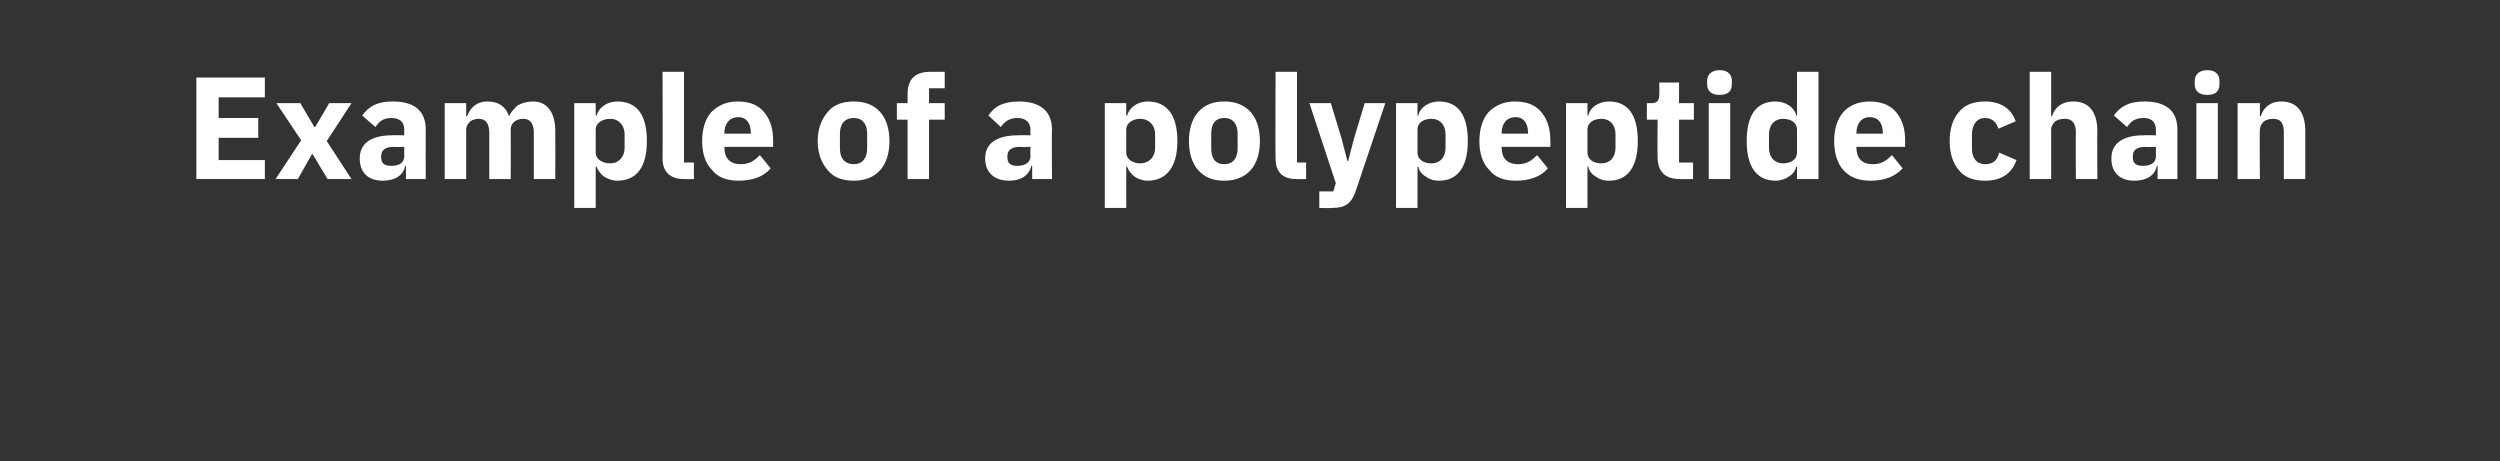 <?xml version="1.0" standalone="no"?><!DOCTYPE svg PUBLIC "-//W3C//DTD SVG 1.1//EN" "http://www.w3.org/Graphics/SVG/1.1/DTD/svg11.dtd"><svg xmlns="http://www.w3.org/2000/svg" version="1.1" width="303px" height="55.9px" viewBox="0 -8 303 55.9" style="top:-8px"><rect x="0" y="-8" width="303" height="55.9" fill="#333333" stroke="none"/>  <desc>Example of a polypeptide chain</desc>  <defs/>  <g id="Polygon162685">    <path d="M 32.1 13.7 L 32.1 11.4 L 26.5 11.4 L 26.5 8.7 L 31.3 8.7 L 31.3 6.3 L 26.5 6.3 L 26.5 3.8 L 32.1 3.8 L 32.1 1.4 L 23.8 1.4 L 23.8 13.7 L 32.1 13.7 Z M 36.1 13.7 L 37.8 10.7 L 37.9 10.7 L 39.7 13.7 L 42.6 13.7 L 39.6 9.1 L 42.6 4.5 L 39.9 4.5 L 38.2 7.4 L 38.1 7.4 L 36.4 4.5 L 33.5 4.5 L 36.5 9 L 33.4 13.7 L 36.1 13.7 Z M 51.6 7.7 C 51.58 7.66 51.6 13.7 51.6 13.7 L 49.2 13.7 L 49.2 12.1 C 49.2 12.1 49.14 12.11 49.1 12.1 C 48.9 13.3 47.8 13.9 46.4 13.9 C 44.6 13.9 43.6 12.9 43.6 11.2 C 43.6 9.3 45.1 8.4 47.5 8.4 C 47.52 8.36 49 8.4 49 8.4 C 49 8.4 48.98 7.78 49 7.8 C 49 6.9 48.6 6.3 47.4 6.3 C 46.4 6.3 45.9 6.8 45.5 7.4 C 45.5 7.4 43.9 6 43.9 6 C 44.7 4.9 45.7 4.3 47.6 4.3 C 50.3 4.3 51.6 5.5 51.6 7.7 Z M 49 9.8 C 49 9.8 47.71 9.84 47.7 9.8 C 46.7 9.8 46.2 10.2 46.2 10.9 C 46.2 10.9 46.2 11.1 46.2 11.1 C 46.2 11.8 46.6 12.1 47.4 12.1 C 48.3 12.1 49 11.8 49 10.9 C 48.98 10.93 49 9.8 49 9.8 Z M 56.5 13.7 C 56.5 13.7 56.51 7.74 56.5 7.7 C 56.5 7.3 56.7 7 57 6.7 C 57.3 6.5 57.7 6.4 58 6.4 C 58.9 6.4 59.3 7 59.3 8.1 C 59.31 8.15 59.3 13.7 59.3 13.7 L 61.9 13.7 C 61.9 13.7 61.92 7.74 61.9 7.7 C 61.9 6.8 62.7 6.4 63.4 6.4 C 64.3 6.4 64.7 7 64.7 8.1 C 64.71 8.15 64.7 13.7 64.7 13.7 L 67.3 13.7 C 67.3 13.7 67.32 7.94 67.3 7.9 C 67.3 5.6 66.3 4.3 64.6 4.3 C 63.9 4.3 63.2 4.5 62.7 4.8 C 62.3 5.2 61.9 5.6 61.7 6.1 C 61.7 6.1 61.7 6.1 61.7 6.1 C 61.3 4.9 60.4 4.3 59.1 4.3 C 57.7 4.3 57 5.1 56.6 6.1 C 56.62 6.05 56.5 6.1 56.5 6.1 L 56.5 4.5 L 53.9 4.5 L 53.9 13.7 L 56.5 13.7 Z M 69.6 17.2 L 72.2 17.2 L 72.2 12.2 C 72.2 12.2 72.34 12.18 72.3 12.2 C 72.5 12.7 72.8 13.1 73.2 13.4 C 73.7 13.7 74.2 13.9 74.8 13.9 C 77.2 13.9 78.4 12.2 78.4 9.1 C 78.4 5.9 77.2 4.3 74.8 4.3 C 73.6 4.3 72.6 5 72.3 6 C 72.34 6.04 72.2 6 72.2 6 L 72.2 4.5 L 69.6 4.5 L 69.6 17.2 Z M 72.2 10.5 C 72.2 10.5 72.2 7.7 72.2 7.7 C 72.2 6.9 73 6.4 74 6.4 C 74.9 6.4 75.7 7.1 75.7 8.3 C 75.7 8.3 75.7 9.9 75.7 9.9 C 75.7 11.1 74.9 11.8 74 11.8 C 73 11.8 72.2 11.3 72.2 10.5 Z M 84.1 13.7 L 84.1 11.7 L 82.9 11.7 L 82.9 0.7 L 80.3 0.7 C 80.3 0.7 80.34 11.19 80.3 11.2 C 80.3 12.8 81.2 13.7 82.9 13.7 C 82.93 13.73 84.1 13.7 84.1 13.7 Z M 93.4 12.4 C 93.4 12.4 92.1 10.8 92.1 10.8 C 91.5 11.4 90.9 11.9 89.8 11.9 C 88.4 11.9 87.8 11.1 87.8 9.9 C 87.79 9.91 87.8 9.8 87.8 9.8 L 93.7 9.8 C 93.7 9.8 93.72 8.99 93.7 9 C 93.7 7.7 93.4 6.6 92.7 5.7 C 92 4.8 91 4.3 89.4 4.3 C 88 4.3 87 4.8 86.2 5.6 C 85.5 6.4 85.1 7.6 85.1 9.1 C 85.1 10.6 85.5 11.8 86.3 12.6 C 87 13.5 88.1 13.9 89.5 13.9 C 91.2 13.9 92.6 13.4 93.4 12.4 Z M 91 8.1 C 91.03 8.08 91 8.2 91 8.2 L 87.8 8.2 C 87.8 8.2 87.79 8.1 87.8 8.1 C 87.8 7 88.4 6.2 89.5 6.2 C 90.5 6.2 91 7 91 8.1 Z M 106.7 12.6 C 107.4 11.8 107.8 10.6 107.8 9.1 C 107.8 7.6 107.4 6.4 106.7 5.6 C 105.9 4.7 104.8 4.3 103.5 4.3 C 102.1 4.3 101 4.7 100.3 5.6 C 99.6 6.4 99.1 7.6 99.1 9.1 C 99.1 10.6 99.6 11.8 100.3 12.6 C 101 13.5 102.1 13.9 103.5 13.9 C 104.8 13.9 105.9 13.5 106.7 12.6 Z M 101.8 10 C 101.8 10 101.8 8.2 101.8 8.2 C 101.8 7 102.4 6.3 103.5 6.3 C 104.5 6.3 105.1 7 105.1 8.2 C 105.1 8.2 105.1 10 105.1 10 C 105.1 11.2 104.5 11.9 103.5 11.9 C 102.4 11.9 101.8 11.2 101.8 10 Z M 110 13.7 L 112.6 13.7 L 112.6 6.5 L 114.5 6.5 L 114.5 4.5 L 112.6 4.5 L 112.6 2.7 L 114.5 2.7 L 114.5 0.7 C 114.5 0.7 112.76 0.7 112.8 0.7 C 110.9 0.7 110 1.6 110 3.4 C 110 3.4 110 4.5 110 4.5 L 108.7 4.5 L 108.7 6.5 L 110 6.5 L 110 13.7 Z M 127.5 7.7 C 127.46 7.66 127.5 13.7 127.5 13.7 L 125.1 13.7 L 125.1 12.1 C 125.1 12.1 125.01 12.11 125 12.1 C 124.7 13.3 123.7 13.9 122.3 13.9 C 120.5 13.9 119.4 12.9 119.4 11.2 C 119.4 9.3 120.9 8.4 123.4 8.4 C 123.39 8.36 124.9 8.4 124.9 8.4 C 124.9 8.4 124.85 7.78 124.9 7.8 C 124.9 6.9 124.4 6.3 123.3 6.3 C 122.3 6.3 121.7 6.8 121.3 7.4 C 121.3 7.4 119.8 6 119.8 6 C 120.5 4.9 121.6 4.3 123.5 4.3 C 126.1 4.3 127.5 5.5 127.5 7.7 Z M 124.9 9.8 C 124.9 9.8 123.59 9.84 123.6 9.8 C 122.6 9.8 122.1 10.2 122.1 10.9 C 122.1 10.9 122.1 11.1 122.1 11.1 C 122.1 11.8 122.5 12.1 123.3 12.1 C 124.1 12.1 124.9 11.8 124.9 10.9 C 124.85 10.93 124.9 9.8 124.9 9.8 Z M 133.9 17.2 L 136.5 17.2 L 136.5 12.2 C 136.5 12.2 136.63 12.18 136.6 12.2 C 136.8 12.7 137.1 13.1 137.5 13.4 C 137.9 13.7 138.5 13.9 139.1 13.9 C 141.4 13.9 142.7 12.2 142.7 9.1 C 142.7 5.9 141.4 4.3 139.1 4.3 C 137.9 4.3 136.9 5 136.6 6 C 136.63 6.04 136.5 6 136.5 6 L 136.5 4.5 L 133.9 4.5 L 133.9 17.2 Z M 136.5 10.5 C 136.5 10.5 136.5 7.7 136.5 7.7 C 136.5 6.9 137.3 6.4 138.2 6.4 C 139.2 6.4 140 7.1 140 8.3 C 140 8.3 140 9.9 140 9.9 C 140 11.1 139.2 11.8 138.2 11.8 C 137.3 11.8 136.5 11.3 136.5 10.5 Z M 151.6 12.6 C 152.3 11.8 152.7 10.6 152.7 9.1 C 152.7 7.6 152.3 6.4 151.6 5.6 C 150.8 4.7 149.7 4.3 148.4 4.3 C 147 4.3 146 4.7 145.2 5.6 C 144.5 6.4 144.1 7.6 144.1 9.1 C 144.1 10.6 144.5 11.8 145.2 12.6 C 146 13.5 147 13.9 148.4 13.9 C 149.7 13.9 150.8 13.5 151.6 12.6 Z M 146.8 10 C 146.8 10 146.8 8.2 146.8 8.2 C 146.8 7 147.3 6.3 148.4 6.3 C 149.4 6.3 150 7 150 8.2 C 150 8.2 150 10 150 10 C 150 11.2 149.4 11.9 148.4 11.9 C 147.3 11.9 146.8 11.2 146.8 10 Z M 158.3 13.7 L 158.3 11.7 L 157.2 11.7 L 157.2 0.7 L 154.6 0.7 C 154.6 0.7 154.56 11.19 154.6 11.2 C 154.6 12.8 155.4 13.7 157.1 13.7 C 157.15 13.73 158.3 13.7 158.3 13.7 Z M 164.1 8.8 L 163.4 11.5 L 163.3 11.5 L 162.6 8.8 L 161.3 4.5 L 158.7 4.5 L 161.9 14.2 L 161.6 15.2 L 159.9 15.2 L 159.9 17.2 C 159.9 17.2 161.48 17.25 161.5 17.2 C 163.1 17.2 163.8 16.6 164.3 15.2 C 164.31 15.15 167.9 4.5 167.9 4.5 L 165.4 4.5 L 164.1 8.8 Z M 169.2 17.2 L 171.8 17.2 L 171.8 12.2 C 171.8 12.2 171.88 12.18 171.9 12.2 C 172 12.7 172.3 13.1 172.8 13.4 C 173.2 13.7 173.7 13.9 174.4 13.9 C 176.7 13.9 177.9 12.2 177.9 9.1 C 177.9 5.9 176.7 4.3 174.4 4.3 C 173.2 4.3 172.1 5 171.9 6 C 171.88 6.04 171.8 6 171.8 6 L 171.8 4.5 L 169.2 4.5 L 169.2 17.2 Z M 171.8 10.5 C 171.8 10.5 171.8 7.7 171.8 7.7 C 171.8 6.9 172.5 6.4 173.5 6.4 C 174.5 6.4 175.2 7.1 175.2 8.3 C 175.2 8.3 175.2 9.9 175.2 9.9 C 175.2 11.1 174.5 11.8 173.5 11.8 C 172.5 11.8 171.8 11.3 171.8 10.5 Z M 187.6 12.4 C 187.6 12.4 186.3 10.8 186.3 10.8 C 185.7 11.4 185.1 11.9 184 11.9 C 182.6 11.9 182 11.1 182 9.9 C 182 9.91 182 9.8 182 9.8 L 187.9 9.8 C 187.9 9.8 187.93 8.99 187.9 9 C 187.9 7.7 187.6 6.6 186.9 5.7 C 186.2 4.8 185.2 4.3 183.6 4.3 C 182.2 4.3 181.2 4.8 180.4 5.6 C 179.7 6.4 179.3 7.6 179.3 9.1 C 179.3 10.6 179.7 11.8 180.5 12.6 C 181.2 13.5 182.3 13.9 183.7 13.9 C 185.4 13.9 186.8 13.4 187.6 12.4 Z M 185.2 8.1 C 185.24 8.08 185.2 8.2 185.2 8.2 L 182 8.2 C 182 8.2 182 8.1 182 8.1 C 182 7 182.6 6.2 183.7 6.2 C 184.7 6.2 185.2 7 185.2 8.1 Z M 189.8 17.2 L 192.4 17.2 L 192.4 12.2 C 192.4 12.2 192.47 12.18 192.5 12.2 C 192.6 12.7 192.9 13.1 193.4 13.4 C 193.8 13.7 194.3 13.9 195 13.9 C 197.3 13.9 198.5 12.2 198.5 9.1 C 198.5 5.9 197.3 4.3 195 4.3 C 193.8 4.3 192.7 5 192.5 6 C 192.47 6.04 192.4 6 192.4 6 L 192.4 4.5 L 189.8 4.5 L 189.8 17.2 Z M 192.4 10.5 C 192.4 10.5 192.4 7.7 192.4 7.7 C 192.4 6.9 193.1 6.4 194.1 6.4 C 195.1 6.4 195.8 7.1 195.8 8.3 C 195.8 8.3 195.8 9.9 195.8 9.9 C 195.8 11.1 195.1 11.8 194.1 11.8 C 193.1 11.8 192.4 11.3 192.4 10.5 Z M 205.2 13.7 L 205.2 11.7 L 203.5 11.7 L 203.5 6.5 L 205.3 6.5 L 205.3 4.5 L 203.5 4.5 L 203.5 2 L 201.1 2 C 201.1 2 201.13 3.5 201.1 3.5 C 201.1 4.1 200.9 4.5 200.2 4.5 C 200.21 4.49 199.6 4.5 199.6 4.5 L 199.6 6.5 L 200.9 6.5 C 200.9 6.5 200.87 11.04 200.9 11 C 200.9 12.8 201.8 13.7 203.6 13.7 C 203.61 13.73 205.2 13.7 205.2 13.7 Z M 209.9 2.2 C 209.9 2.2 209.9 1.8 209.9 1.8 C 209.9 1.1 209.5 0.5 208.4 0.5 C 207.4 0.5 206.9 1.1 206.9 1.8 C 206.9 1.8 206.9 2.2 206.9 2.2 C 206.9 3 207.4 3.5 208.4 3.5 C 209.5 3.5 209.9 3 209.9 2.2 Z M 207.1 13.7 L 209.7 13.7 L 209.7 4.5 L 207.1 4.5 L 207.1 13.7 Z M 217.8 13.7 L 220.4 13.7 L 220.4 0.7 L 217.8 0.7 L 217.8 6 C 217.8 6 217.73 6.04 217.7 6 C 217.5 5 216.4 4.3 215.2 4.3 C 212.9 4.3 211.7 5.9 211.7 9.1 C 211.7 12.2 212.9 13.9 215.2 13.9 C 215.8 13.9 216.4 13.7 216.8 13.4 C 217.3 13.1 217.6 12.7 217.7 12.2 C 217.73 12.18 217.8 12.2 217.8 12.2 L 217.8 13.7 Z M 214.4 9.9 C 214.4 9.9 214.4 8.3 214.4 8.3 C 214.4 7.1 215.1 6.4 216.1 6.4 C 217.1 6.4 217.8 6.9 217.8 7.7 C 217.8 7.7 217.8 10.5 217.8 10.5 C 217.8 11.3 217.1 11.8 216.1 11.8 C 215.1 11.8 214.4 11.1 214.4 9.9 Z M 230.6 12.4 C 230.6 12.4 229.3 10.8 229.3 10.8 C 228.7 11.4 228.1 11.9 227 11.9 C 225.6 11.9 225 11.1 225 9.9 C 224.96 9.91 225 9.8 225 9.8 L 230.9 9.8 C 230.9 9.8 230.89 8.99 230.9 9 C 230.9 7.7 230.6 6.6 229.9 5.7 C 229.2 4.8 228.1 4.3 226.6 4.3 C 225.2 4.3 224.1 4.8 223.4 5.6 C 222.7 6.4 222.3 7.6 222.3 9.1 C 222.3 10.6 222.7 11.8 223.4 12.6 C 224.2 13.5 225.3 13.9 226.7 13.9 C 228.4 13.9 229.7 13.4 230.6 12.4 Z M 228.2 8.1 C 228.2 8.08 228.2 8.2 228.2 8.2 L 225 8.2 C 225 8.2 224.96 8.1 225 8.1 C 225 7 225.6 6.2 226.6 6.2 C 227.7 6.2 228.2 7 228.2 8.1 Z M 244.4 11.4 C 244.4 11.4 242.3 10.5 242.3 10.5 C 242.1 11.3 241.7 11.9 240.6 11.9 C 239.6 11.9 239 11.2 239 10 C 239 10 239 8.3 239 8.3 C 239 7.1 239.6 6.3 240.6 6.3 C 241.5 6.3 242 6.9 242.2 7.6 C 242.2 7.6 244.3 6.7 244.3 6.7 C 243.8 5.2 242.5 4.3 240.6 4.3 C 239.2 4.3 238.1 4.7 237.4 5.6 C 236.7 6.4 236.3 7.6 236.3 9.1 C 236.3 10.6 236.7 11.8 237.4 12.6 C 238.1 13.5 239.2 13.9 240.6 13.9 C 242.5 13.9 243.8 13.1 244.4 11.4 Z M 246 13.7 L 248.6 13.7 C 248.6 13.7 248.6 7.74 248.6 7.7 C 248.6 7.3 248.8 7 249.1 6.7 C 249.4 6.5 249.8 6.4 250.3 6.4 C 251.2 6.4 251.6 7 251.6 8.1 C 251.55 8.15 251.6 13.7 251.6 13.7 L 254.2 13.7 C 254.2 13.7 254.16 7.94 254.2 7.9 C 254.2 5.6 253.2 4.3 251.3 4.3 C 249.8 4.3 249 5.1 248.7 6.1 C 248.7 6.05 248.6 6.1 248.6 6.1 L 248.6 0.7 L 246 0.7 L 246 13.7 Z M 263.9 7.7 C 263.89 7.66 263.9 13.7 263.9 13.7 L 261.5 13.7 L 261.5 12.1 C 261.5 12.1 261.44 12.11 261.4 12.1 C 261.2 13.3 260.1 13.9 258.7 13.9 C 256.9 13.9 255.9 12.9 255.9 11.2 C 255.9 9.3 257.4 8.4 259.8 8.4 C 259.83 8.36 261.3 8.4 261.3 8.4 C 261.3 8.4 261.29 7.78 261.3 7.8 C 261.3 6.9 260.9 6.3 259.8 6.3 C 258.7 6.3 258.2 6.8 257.8 7.4 C 257.8 7.4 256.2 6 256.2 6 C 257 4.9 258 4.3 259.9 4.3 C 262.6 4.3 263.9 5.5 263.9 7.7 Z M 261.3 9.8 C 261.3 9.8 260.02 9.84 260 9.8 C 259 9.8 258.5 10.2 258.5 10.9 C 258.5 10.9 258.5 11.1 258.5 11.1 C 258.5 11.8 258.9 12.1 259.7 12.1 C 260.6 12.1 261.3 11.8 261.3 10.9 C 261.29 10.93 261.3 9.8 261.3 9.8 Z M 269 2.2 C 269 2.2 269 1.8 269 1.8 C 269 1.1 268.6 0.5 267.5 0.5 C 266.5 0.5 266 1.1 266 1.8 C 266 1.8 266 2.2 266 2.2 C 266 3 266.5 3.5 267.5 3.5 C 268.6 3.5 269 3 269 2.2 Z M 266.2 13.7 L 268.8 13.7 L 268.8 4.5 L 266.2 4.5 L 266.2 13.7 Z M 273.9 13.7 C 273.9 13.7 273.85 7.74 273.9 7.7 C 273.9 7.3 274.1 7 274.4 6.7 C 274.7 6.5 275.1 6.4 275.5 6.4 C 276.5 6.4 276.8 7 276.8 8.1 C 276.81 8.15 276.8 13.7 276.8 13.7 L 279.4 13.7 C 279.4 13.7 279.41 7.94 279.4 7.9 C 279.4 5.6 278.4 4.3 276.5 4.3 C 275.1 4.3 274.3 5.1 274 6.1 C 273.96 6.05 273.9 6.1 273.9 6.1 L 273.9 4.5 L 271.2 4.5 L 271.2 13.7 L 273.9 13.7 Z " stroke="none" fill="#ffffff"/>  </g></svg>
